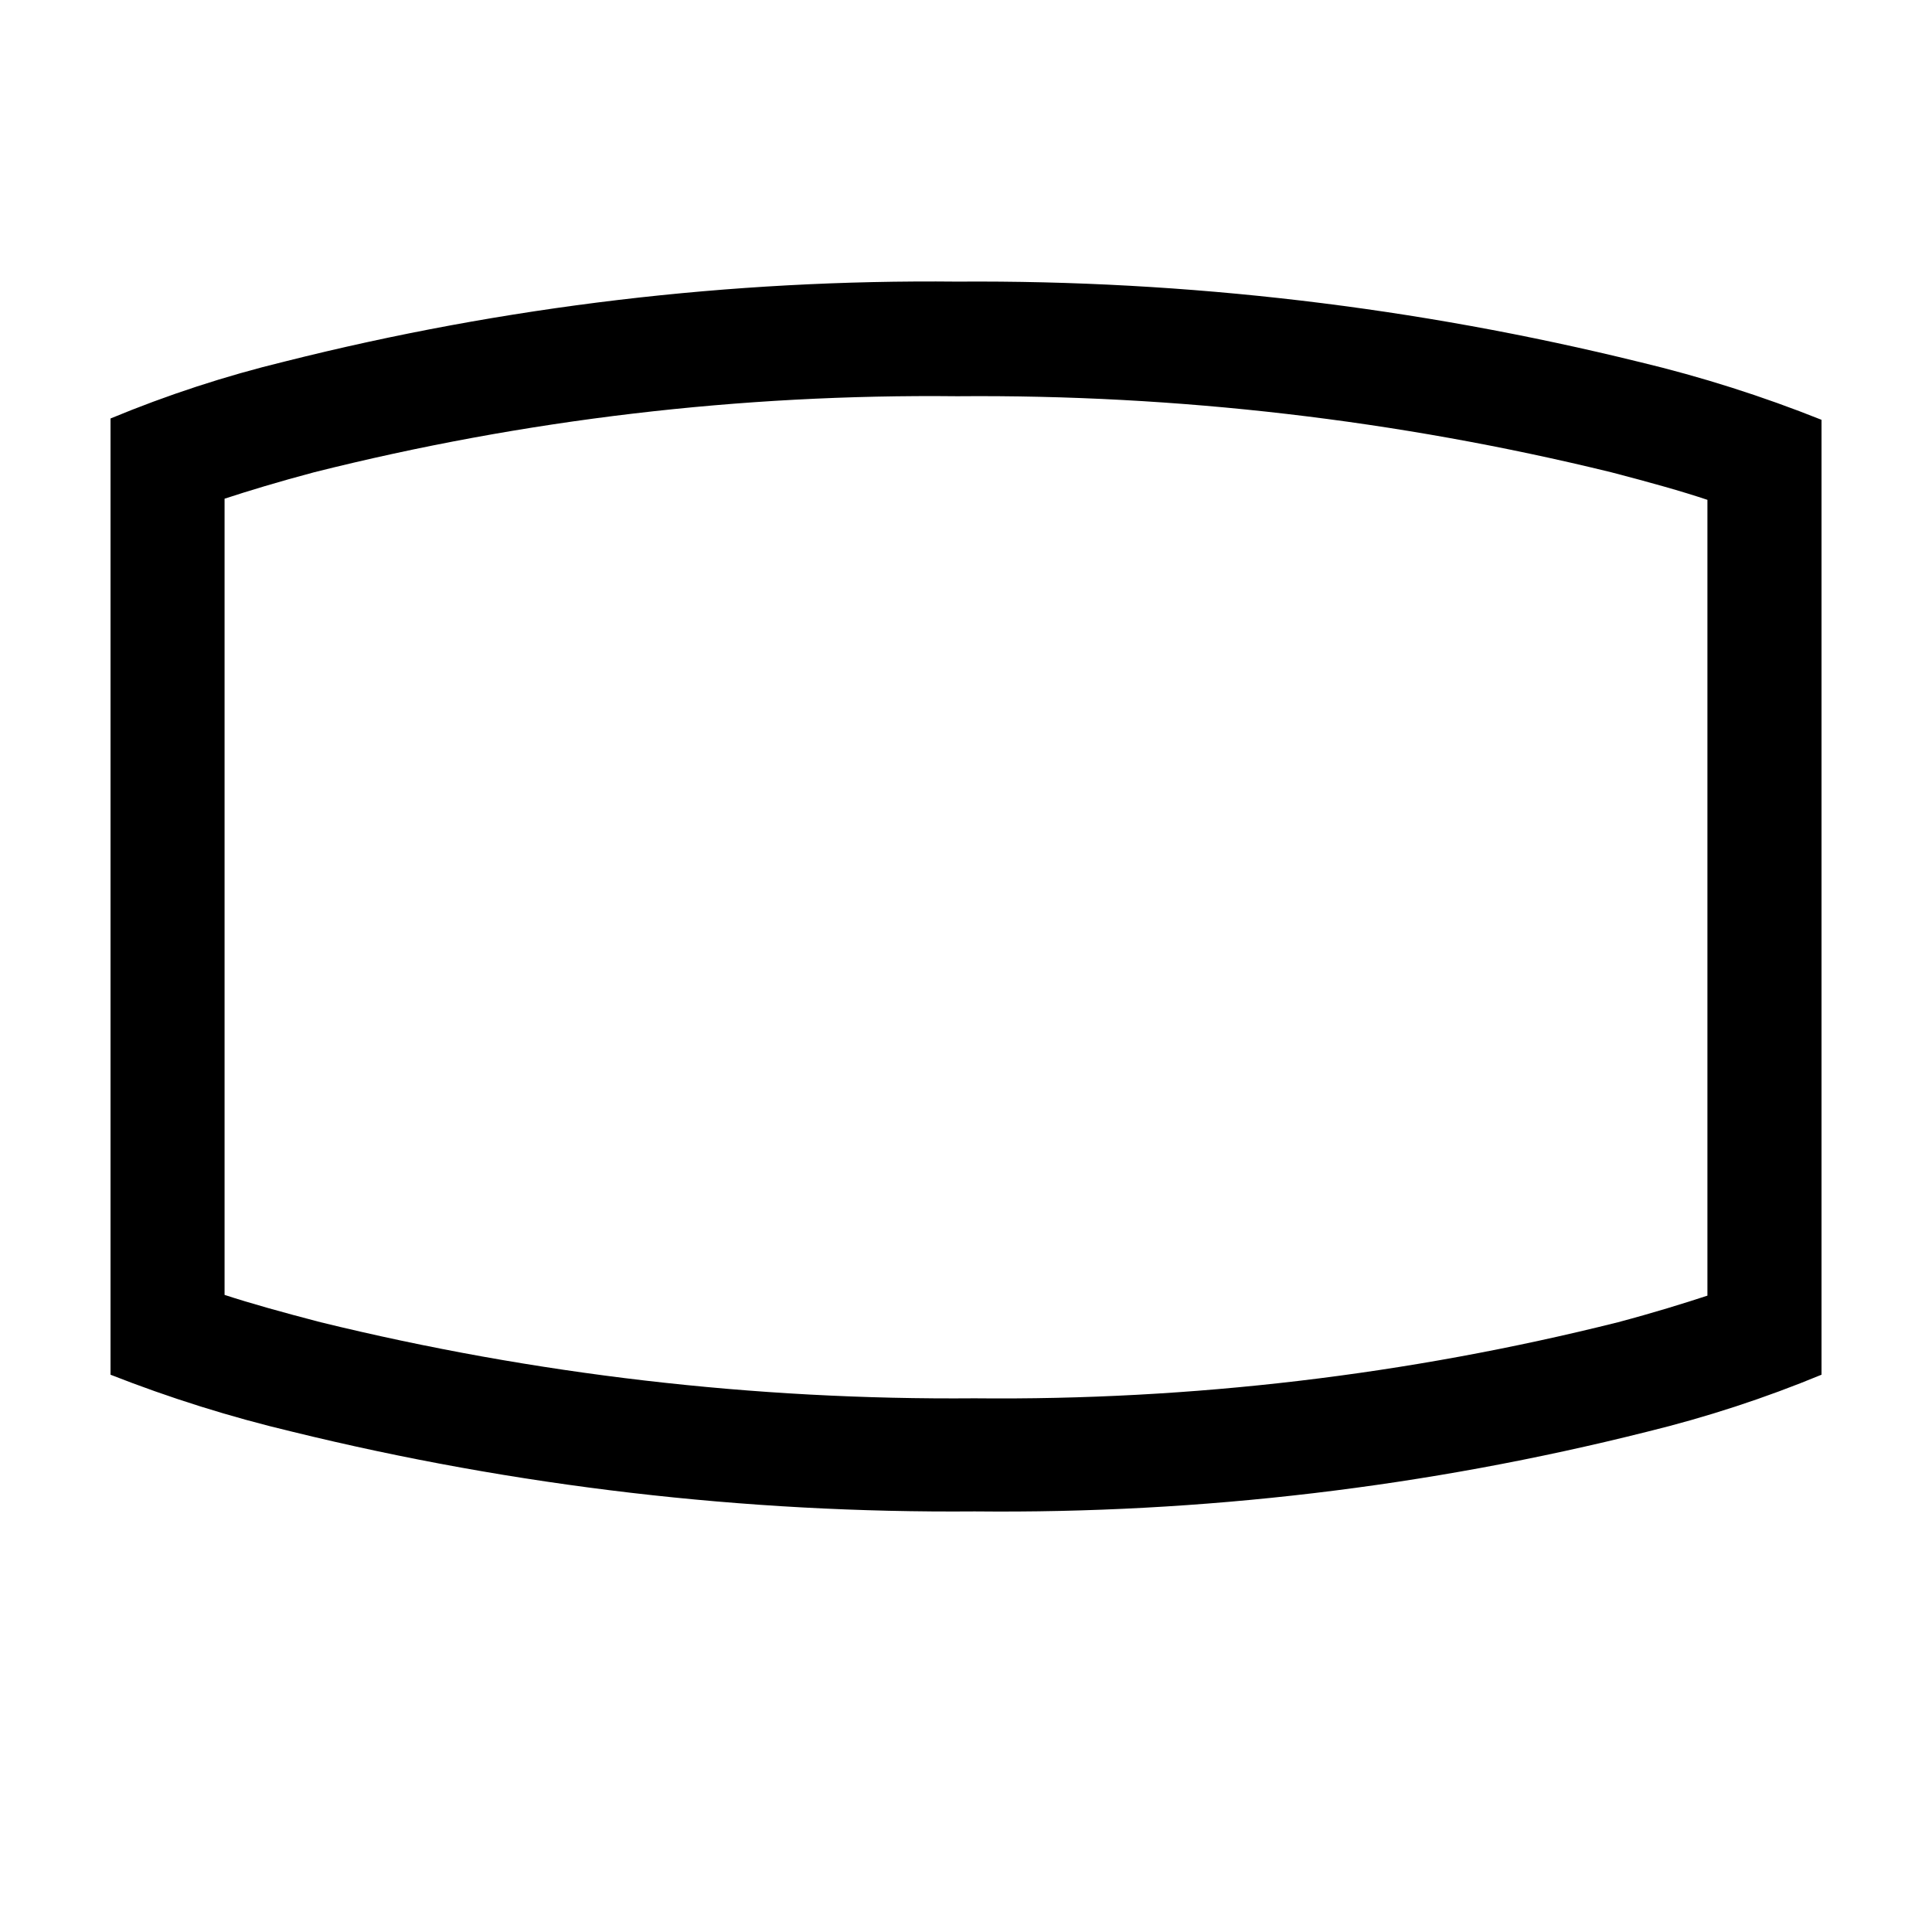 <?xml version="1.0" encoding="UTF-8"?>
<!-- Uploaded to: ICON Repo, www.iconrepo.com, Generator: ICON Repo Mixer Tools -->
<svg fill="#000000" width="800px" height="800px" version="1.1" viewBox="144 144 512 512" xmlns="http://www.w3.org/2000/svg">
 <path d="m578.5 239.94c-59.156-14.582-119.89-21.742-180.82-21.309-60.043-0.617-119.92 6.496-178.14 21.156-15.789 3.828-31.25 8.883-46.25 15.117v253.41c15.695 6.168 31.805 11.219 48.215 15.117 59.16 14.508 119.9 21.602 180.82 21.109 60.043 0.625 119.91-6.469 178.15-21.109 15.777-3.859 31.238-8.91 46.246-15.117v-253.06c-15.68-6.266-31.793-11.383-48.211-15.316zm17.984 247.42c-6.297 2.066-14.258 4.535-23.73 7.055-55.719 13.965-113 20.734-170.44 20.152-58.383 0.484-116.6-6.285-173.31-20.152-10.078-2.621-18.742-5.039-25.492-7.254v-211c6.297-2.066 14.258-4.484 23.73-7.004 55.715-13.996 113-20.77 170.44-20.152 58.383-0.488 116.6 6.281 173.31 20.152 10.078 2.621 18.742 5.039 25.492 7.305z"/>
</svg>